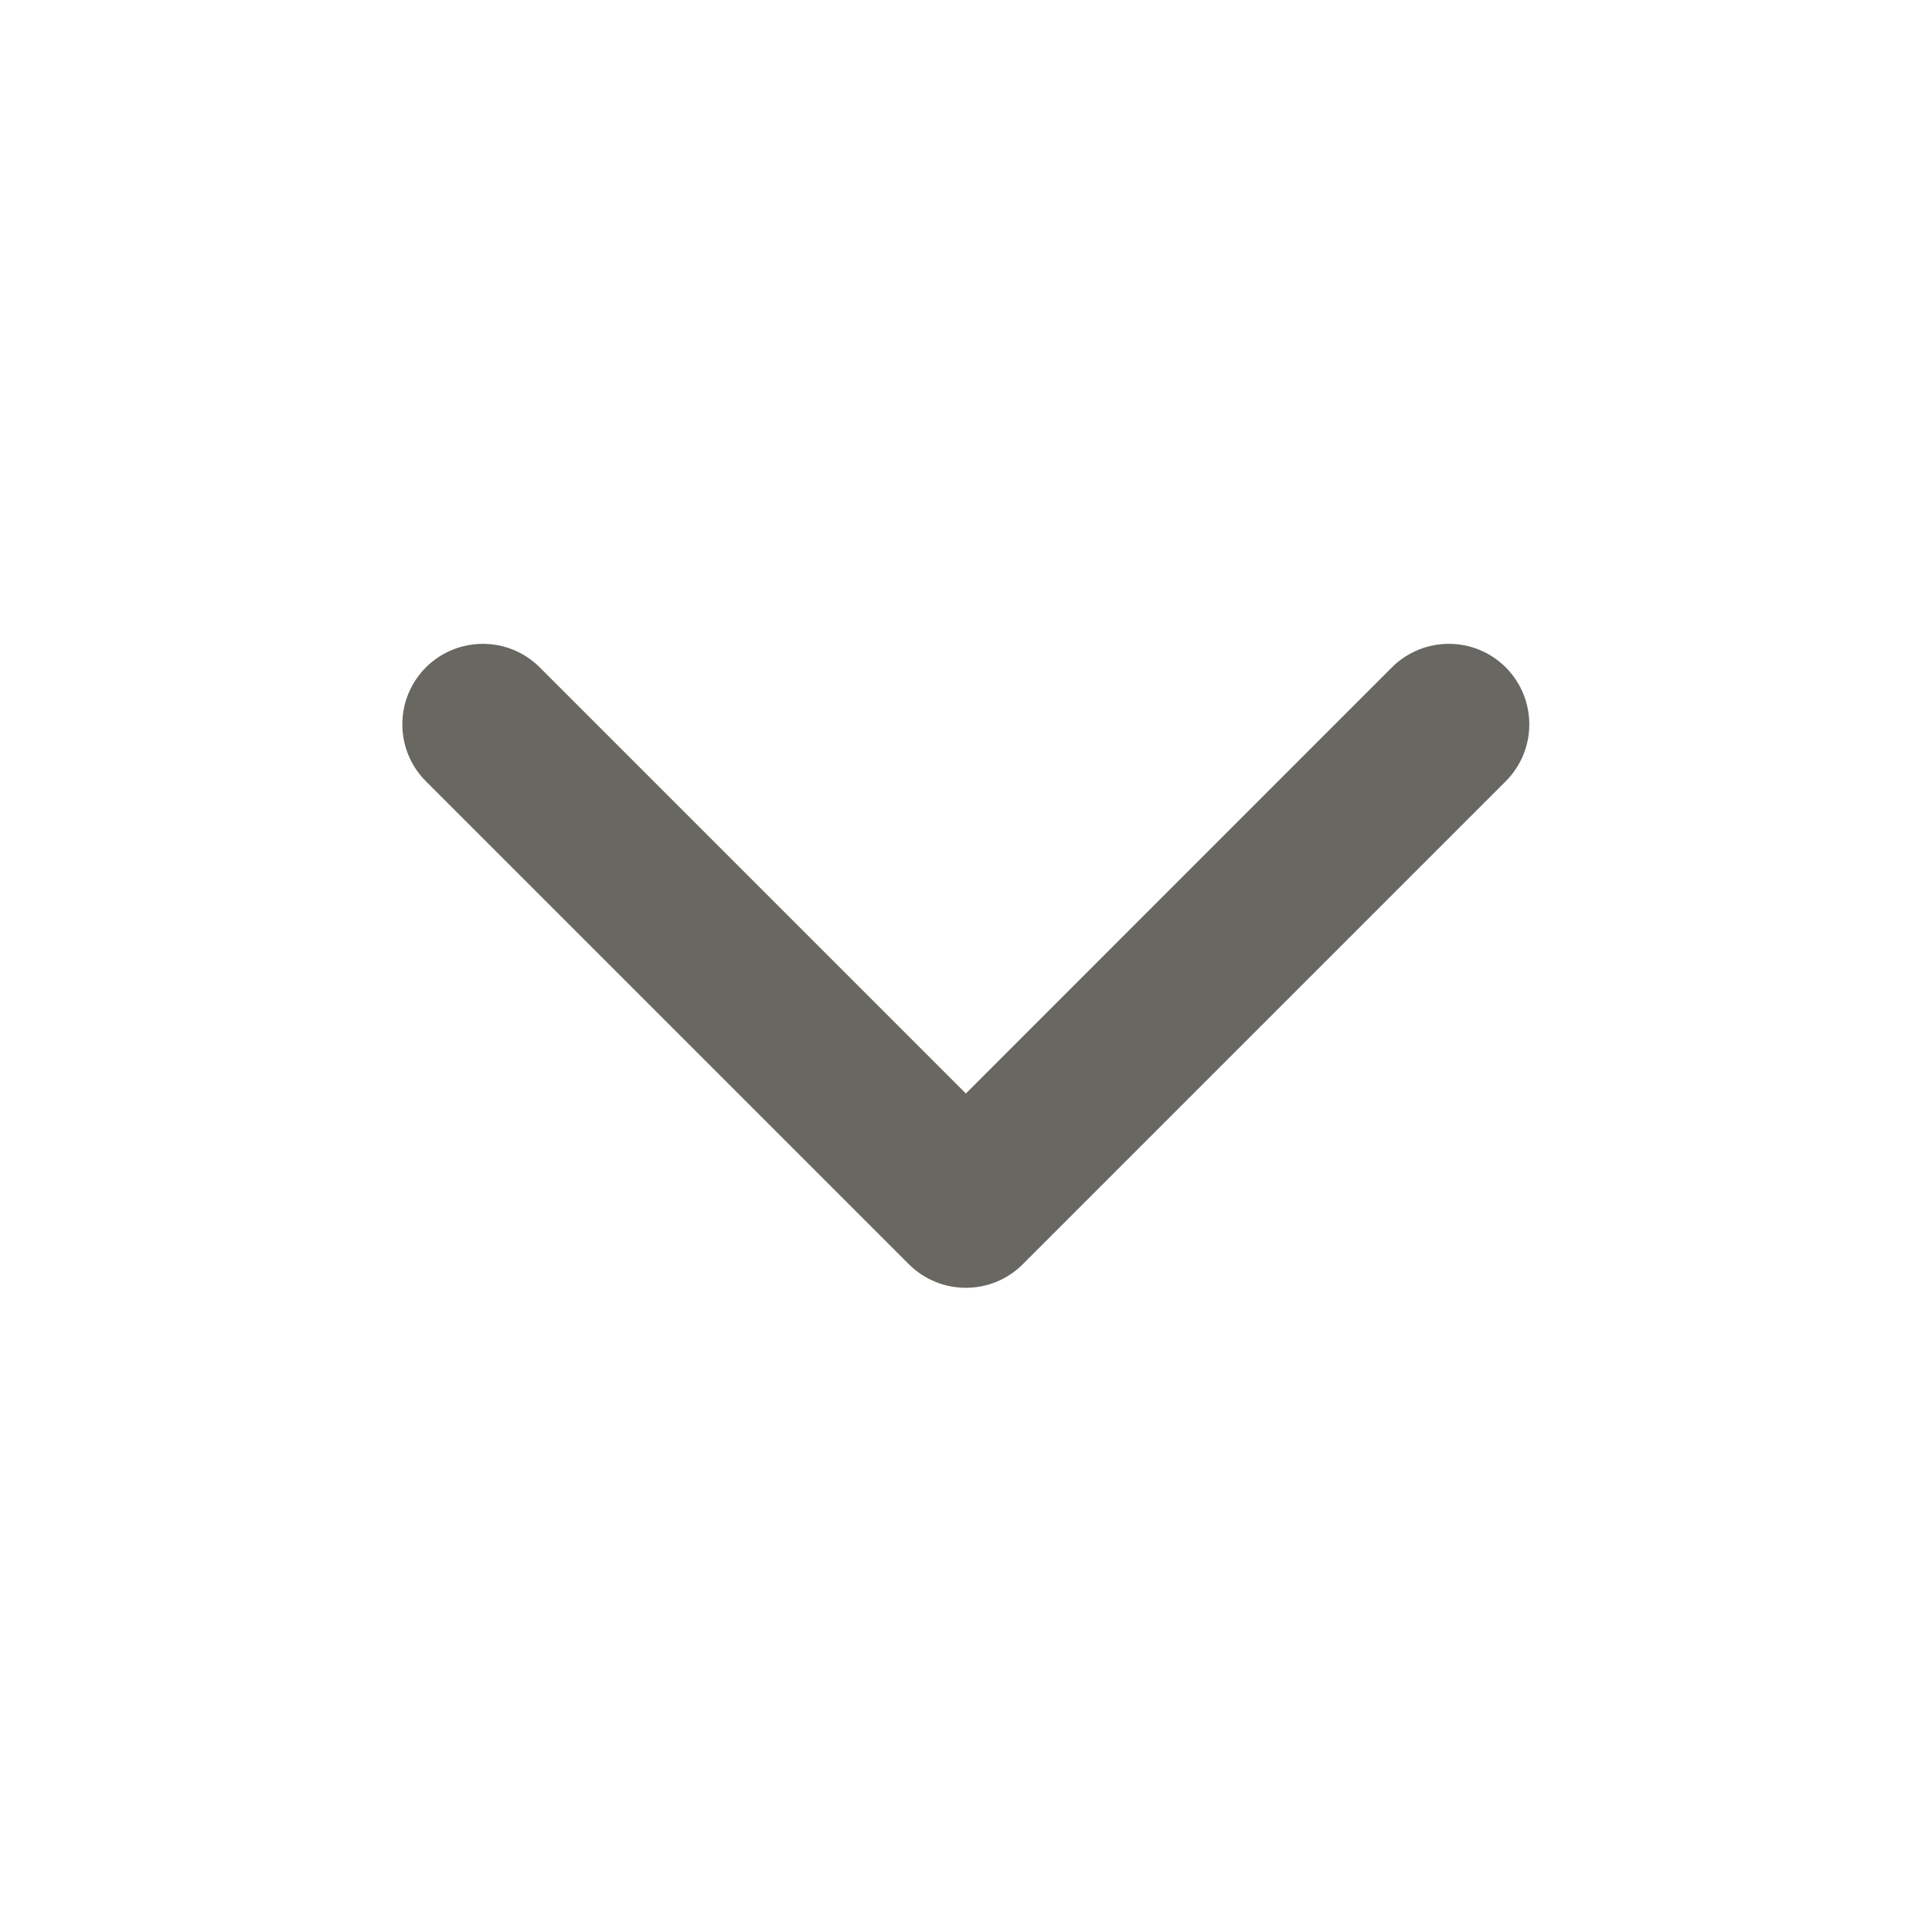 <svg width="16" height="16" viewBox="0 0 16 16" fill="none" xmlns="http://www.w3.org/2000/svg">
<path fill-rule="evenodd" clip-rule="evenodd" d="M3.527 5.527C3.788 5.267 4.21 5.267 4.47 5.527L7.999 9.056L11.527 5.527C11.788 5.267 12.21 5.267 12.47 5.527C12.73 5.788 12.73 6.21 12.47 6.47L8.47 10.47C8.21 10.73 7.788 10.73 7.527 10.47L3.527 6.47C3.267 6.21 3.267 5.788 3.527 5.527Z" fill="#686761"/>
</svg>
